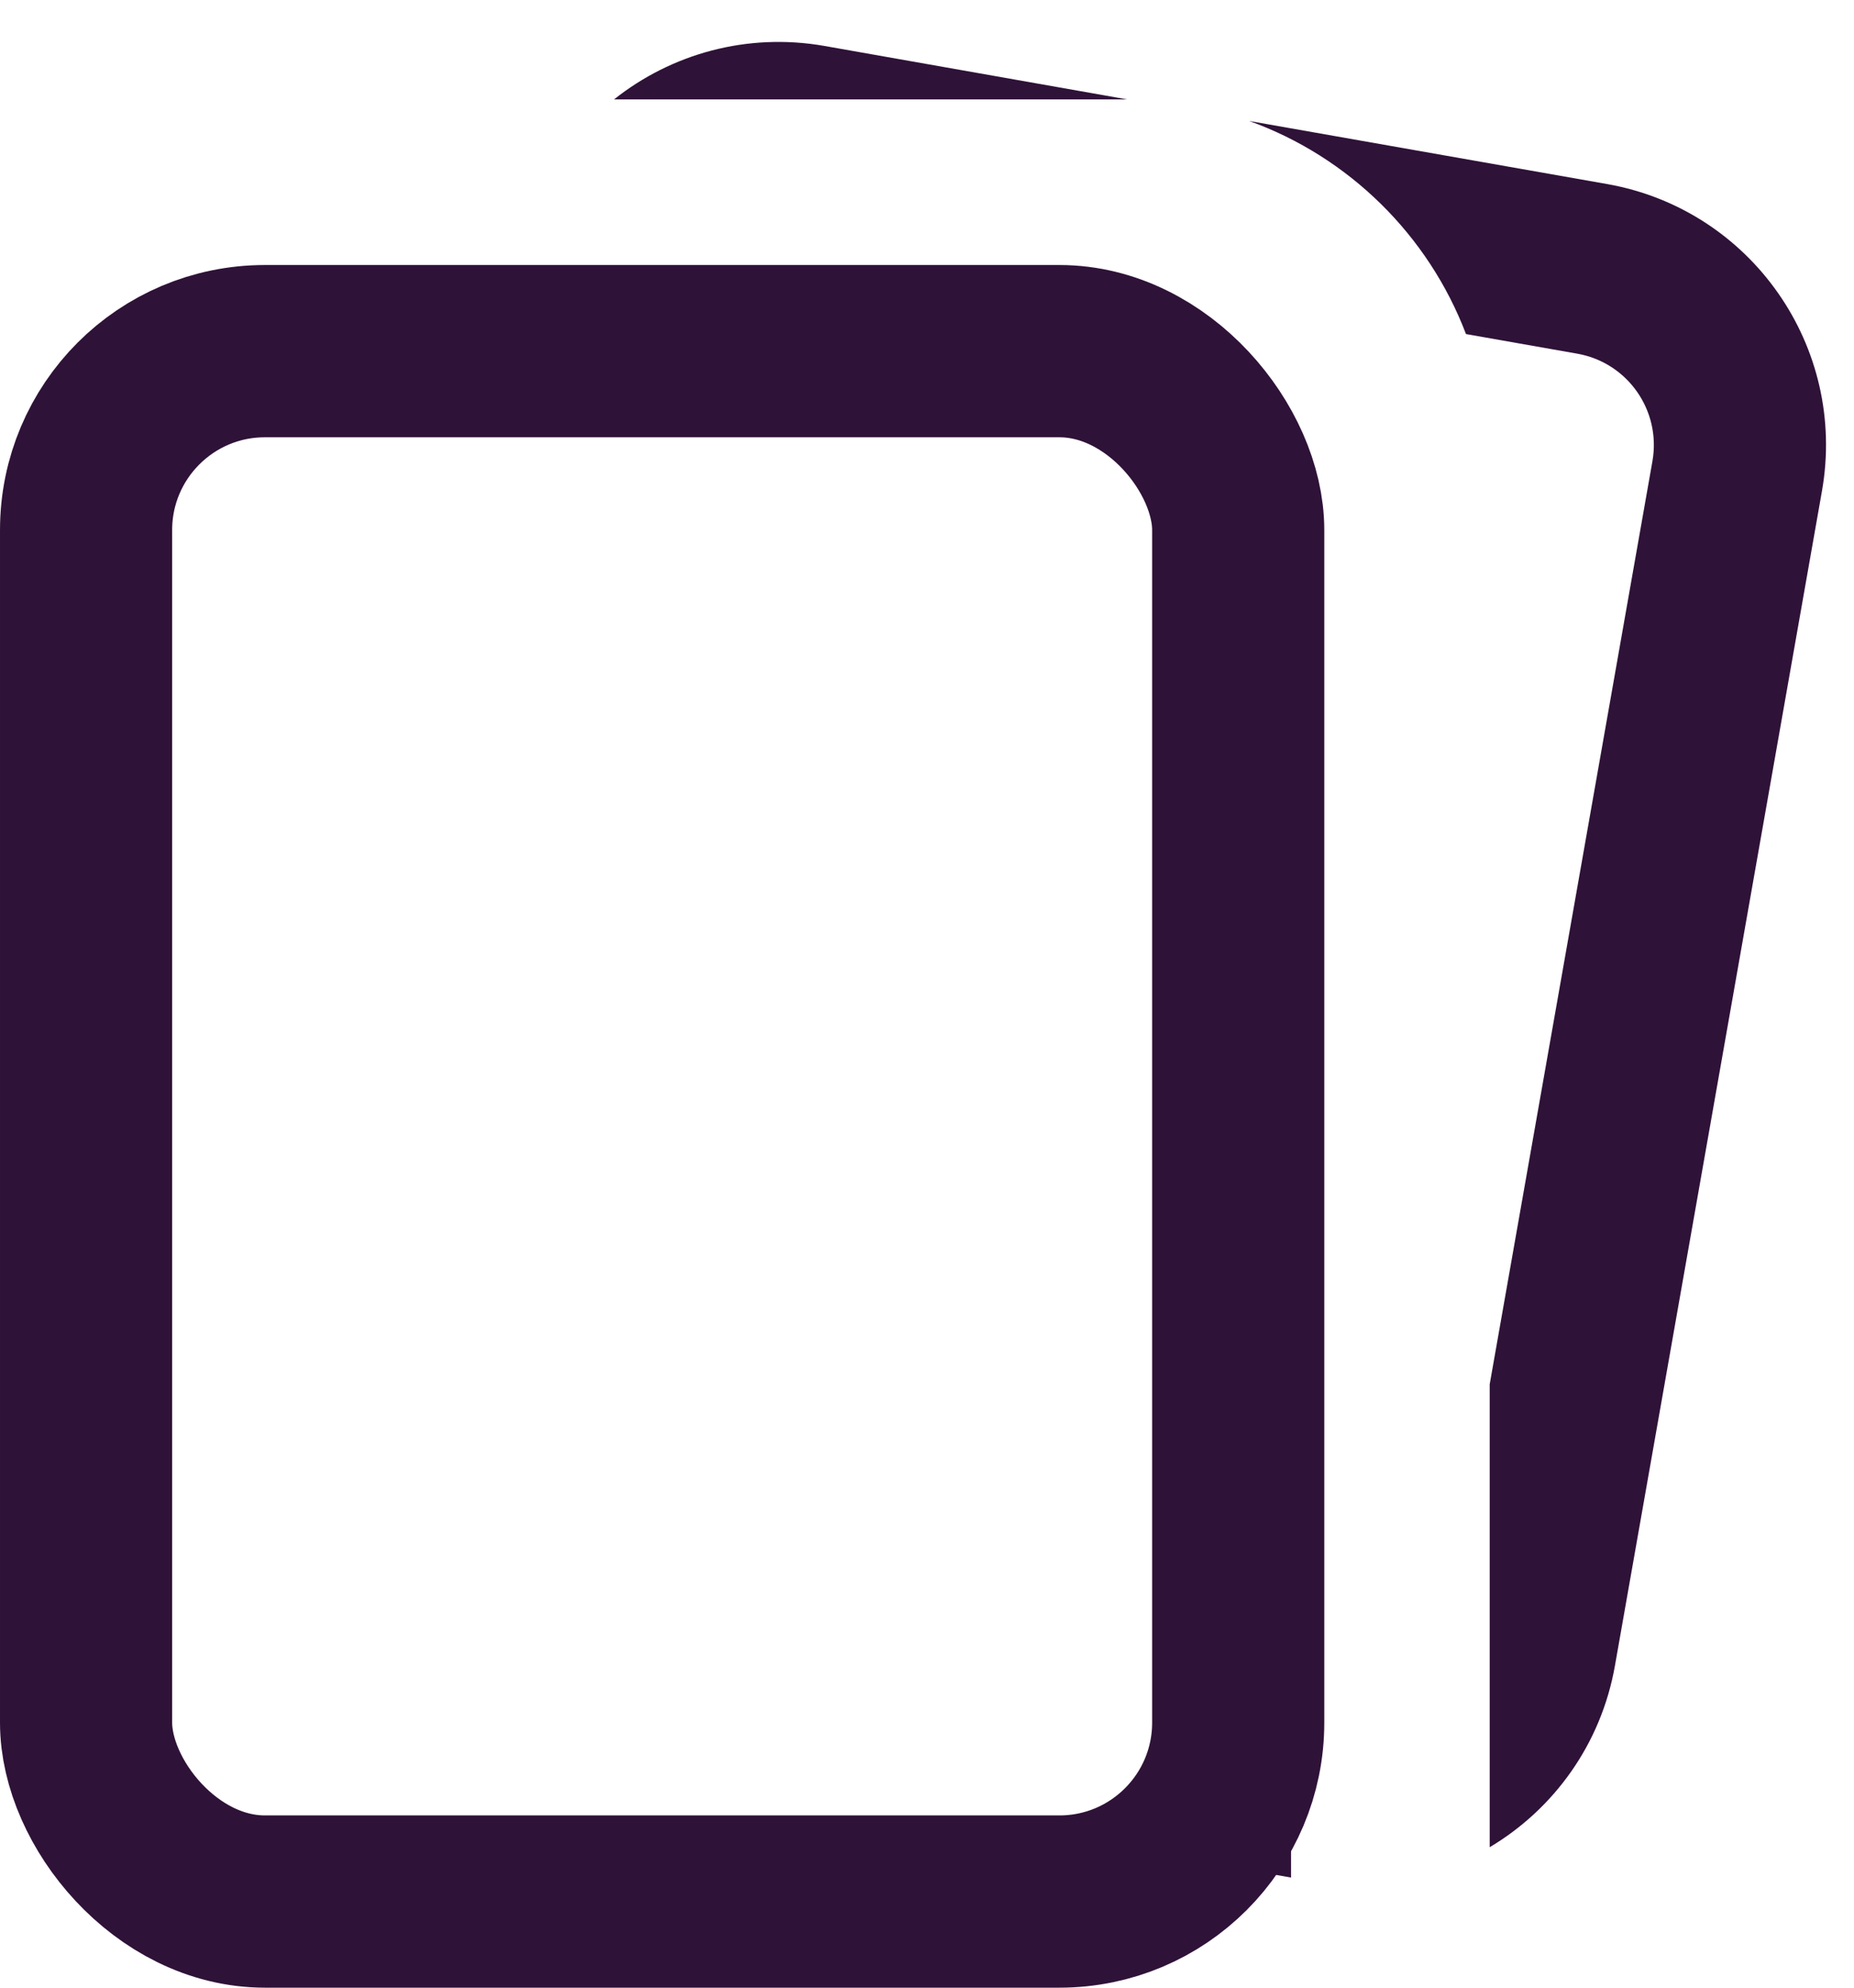 <svg width="14" height="15" viewBox="0 0 14 15" fill="none" xmlns="http://www.w3.org/2000/svg">
<path fill-rule="evenodd" clip-rule="evenodd" d="M5.18 2.25H3.86L3.719 3.053C3.848 3.018 3.984 3 4.123 3C4.451 3 4.752 3.1 5.001 3.27L5.18 2.25ZM4.637 0.75H8.499C8.503 0.75 8.507 0.75 8.511 0.75L6.227 0.347C5.641 0.244 5.069 0.407 4.637 0.75ZM11.91 2.669L11.07 2.521C10.786 1.775 10.186 1.184 9.433 0.913L12.136 1.389C13.223 1.581 13.95 2.618 13.758 3.706L12.195 12.569C12.09 13.165 11.731 13.653 11.249 13.94V10.447L12.478 3.48C12.545 3.099 12.291 2.736 11.91 2.669ZM9.749 12.849L8.848 12.69C8.945 12.845 9 13.028 9 13.22C9 13.518 8.868 13.79 8.654 13.976L9.749 14.169V12.849Z" fill="#2F1238"/>
<rect x="0.65" y="2.65" width="8.7" height="11.7" rx="1.35" stroke="#2F1238" stroke-width="1.3"/>
</svg>